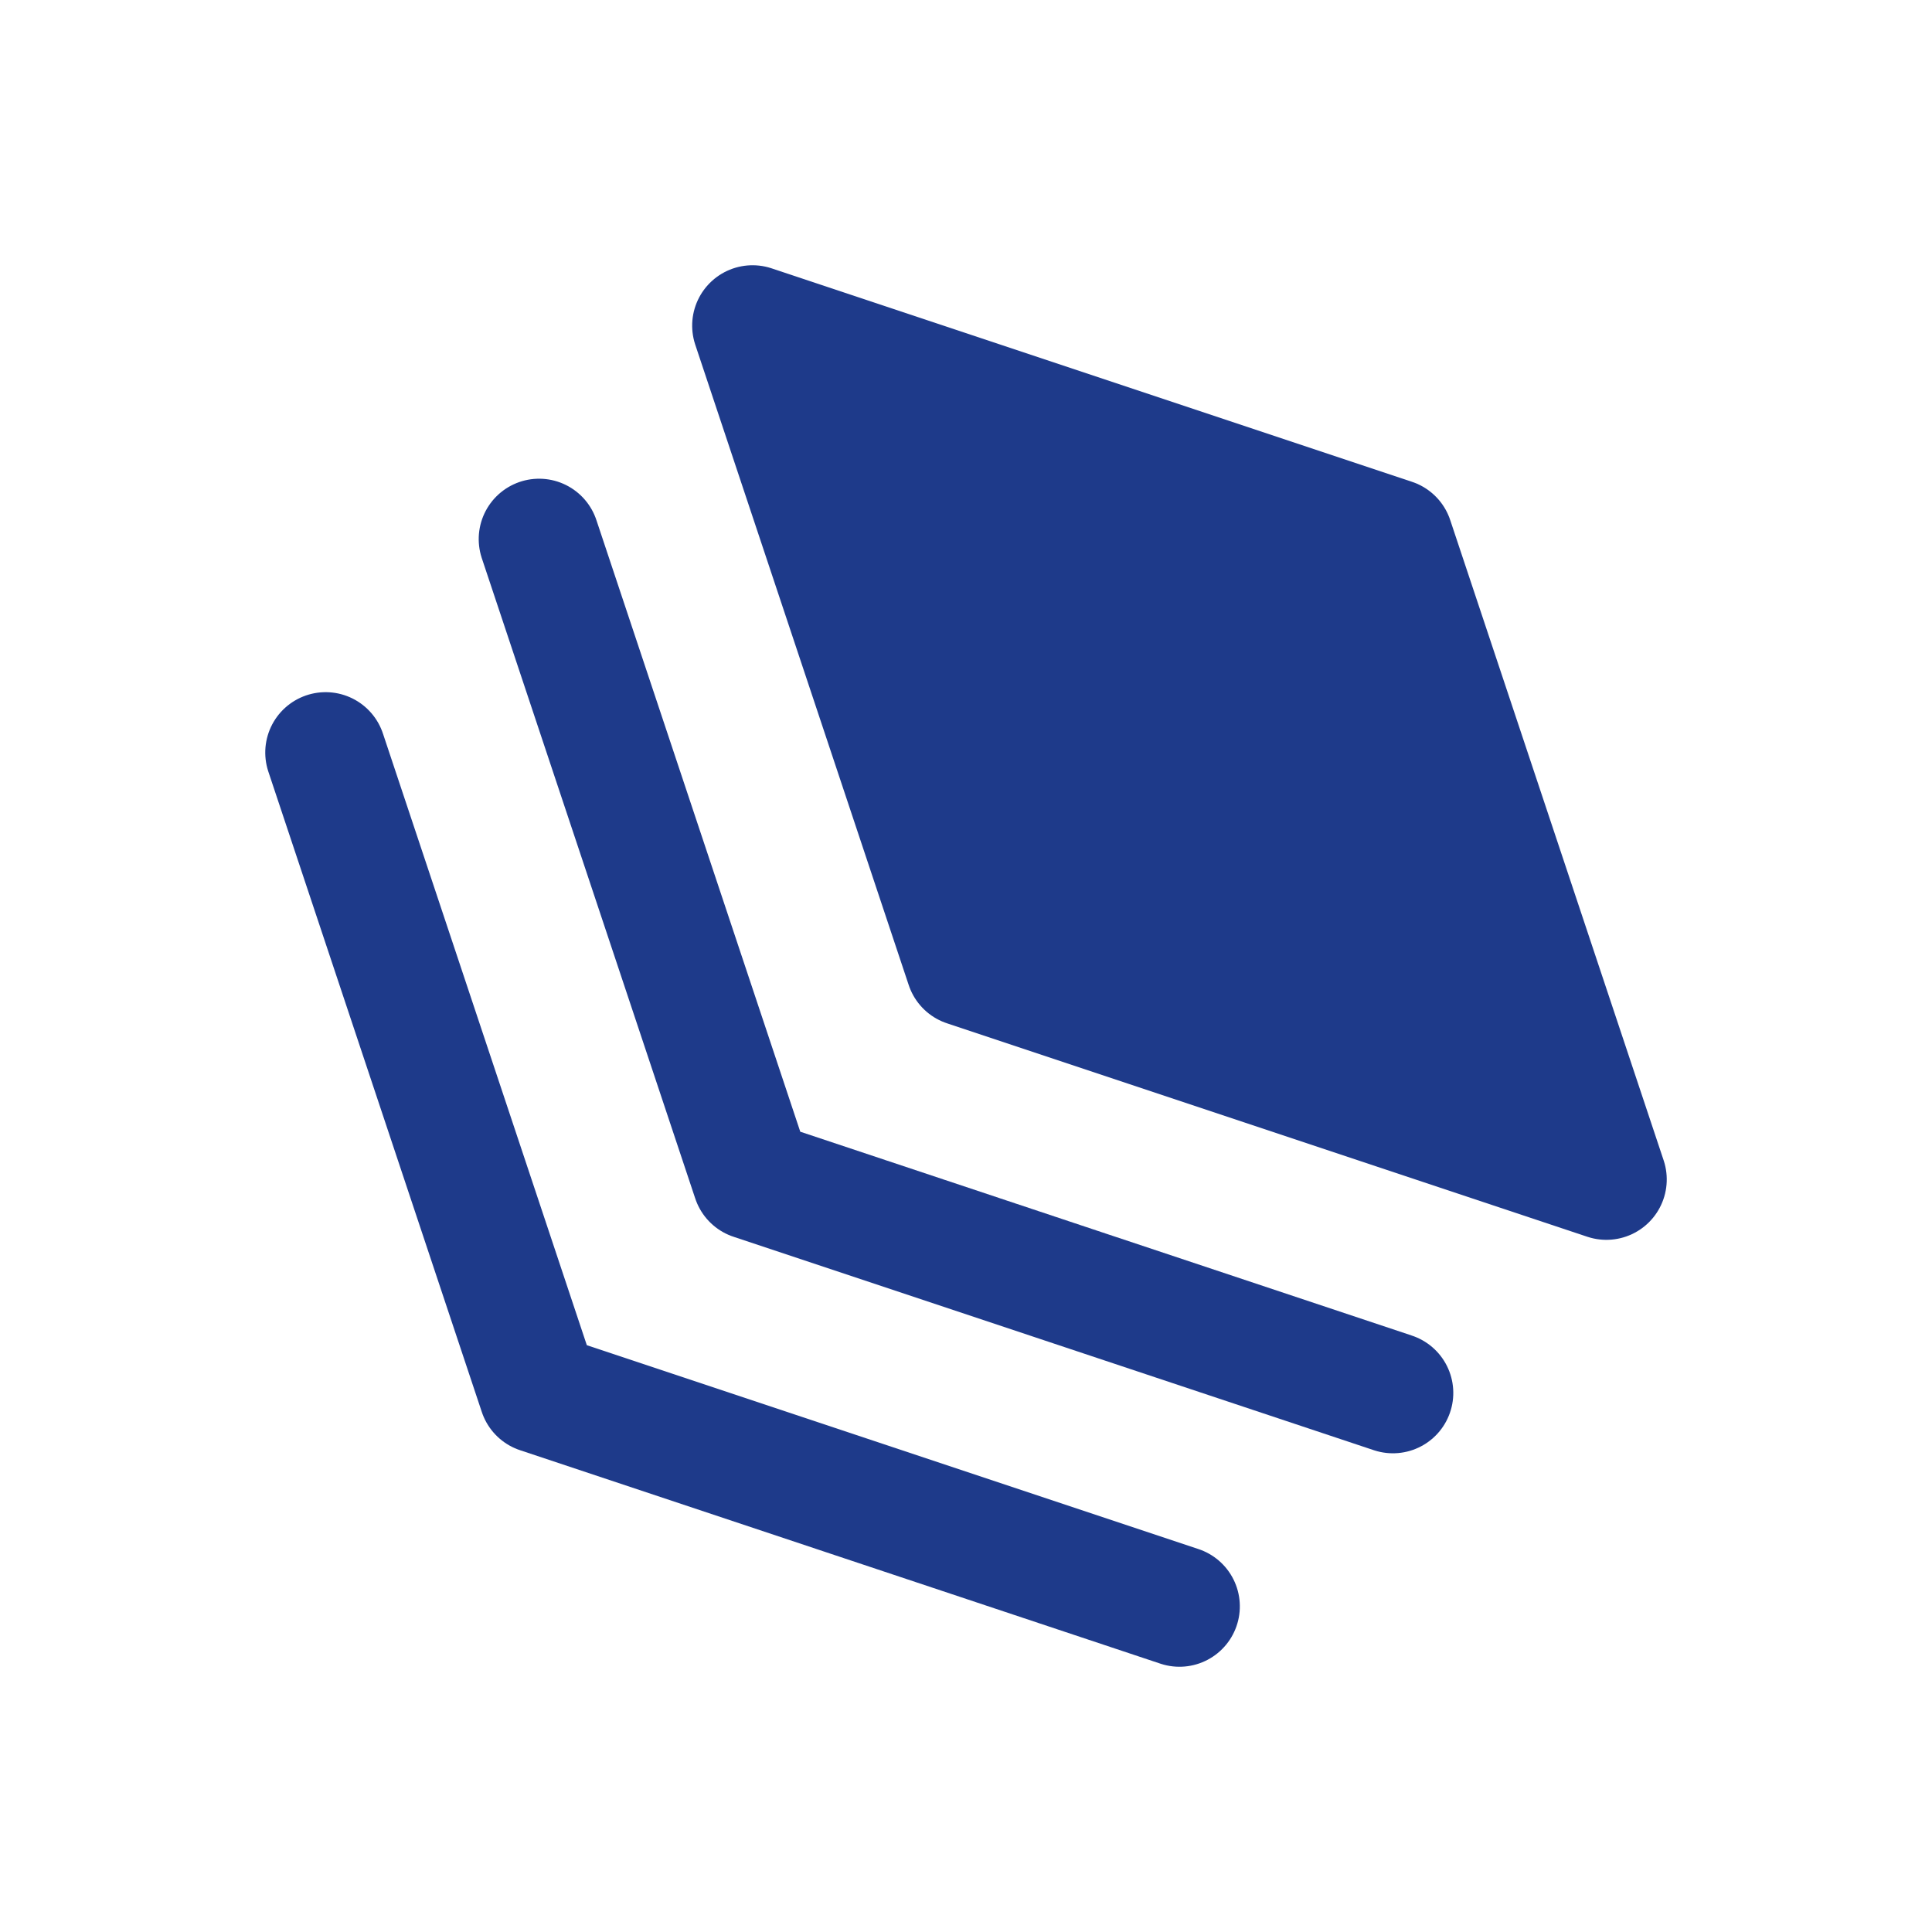 <svg xmlns="http://www.w3.org/2000/svg" version="1.1" xmlns:xlink="http://www.w3.org/1999/xlink" width="1000" height="1000"><style>
    #light-icon {
      display: inline;
    }
    #dark-icon {
      display: none;
    }

    @media (prefers-color-scheme: dark) {
      #light-icon {
        display: none;
      }
      #dark-icon {
        display: inline;
      }
    }
  </style><g id="light-icon"><svg xmlns="http://www.w3.org/2000/svg" version="1.1" xmlns:xlink="http://www.w3.org/1999/xlink" width="1000" height="1000"><g><g transform="matrix(31.25,0,0,31.25,0,0)"><svg xmlns="http://www.w3.org/2000/svg" version="1.1" xmlns:xlink="http://www.w3.org/1999/xlink" width="32" height="32"><svg width="32" height="32" viewBox="0 0 32 32" fill="none" xmlns="http://www.w3.org/2000/svg">
  <g transform="translate(16,16) rotate(45) translate(-12,-12)">
    <path d="M12 2L2 7L12 12L22 7L12 2Z" fill="#1E3A8A" stroke="#1E3A8A" stroke-width="2" stroke-linejoin="round"></path>
    <path d="M2 17L12 22L22 17" fill="none" stroke="#1E3A8A" stroke-width="2" stroke-linecap="round" stroke-linejoin="round"></path>
    <path d="M2 12L12 17L22 12" fill="none" stroke="#1E3A8A" stroke-width="2" stroke-linecap="round" stroke-linejoin="round"></path>
  </g>
</svg></svg></g></g></svg></g><g id="dark-icon"><svg xmlns="http://www.w3.org/2000/svg" version="1.1" xmlns:xlink="http://www.w3.org/1999/xlink" width="1000" height="1000"><g clip-path="url(#SvgjsClipPath1092)"><rect width="1000" height="1000" fill="#ffffff"></rect><g transform="matrix(28.125,0,0,28.125,50,50)"><svg xmlns="http://www.w3.org/2000/svg" version="1.1" xmlns:xlink="http://www.w3.org/1999/xlink" width="32" height="32"><svg width="32" height="32" viewBox="0 0 32 32" fill="none" xmlns="http://www.w3.org/2000/svg">
  <g transform="translate(16,16) rotate(45) translate(-12,-12)">
    <path d="M12 2L2 7L12 12L22 7L12 2Z" fill="#1E3A8A" stroke="#1E3A8A" stroke-width="2" stroke-linejoin="round"></path>
    <path d="M2 17L12 22L22 17" fill="none" stroke="#1E3A8A" stroke-width="2" stroke-linecap="round" stroke-linejoin="round"></path>
    <path d="M2 12L12 17L22 12" fill="none" stroke="#1E3A8A" stroke-width="2" stroke-linecap="round" stroke-linejoin="round"></path>
  </g>
</svg></svg></g></g><defs><clipPath id="SvgjsClipPath1092"><rect width="1000" height="1000" x="0" y="0" rx="500" ry="500"></rect></clipPath></defs></svg></g></svg>